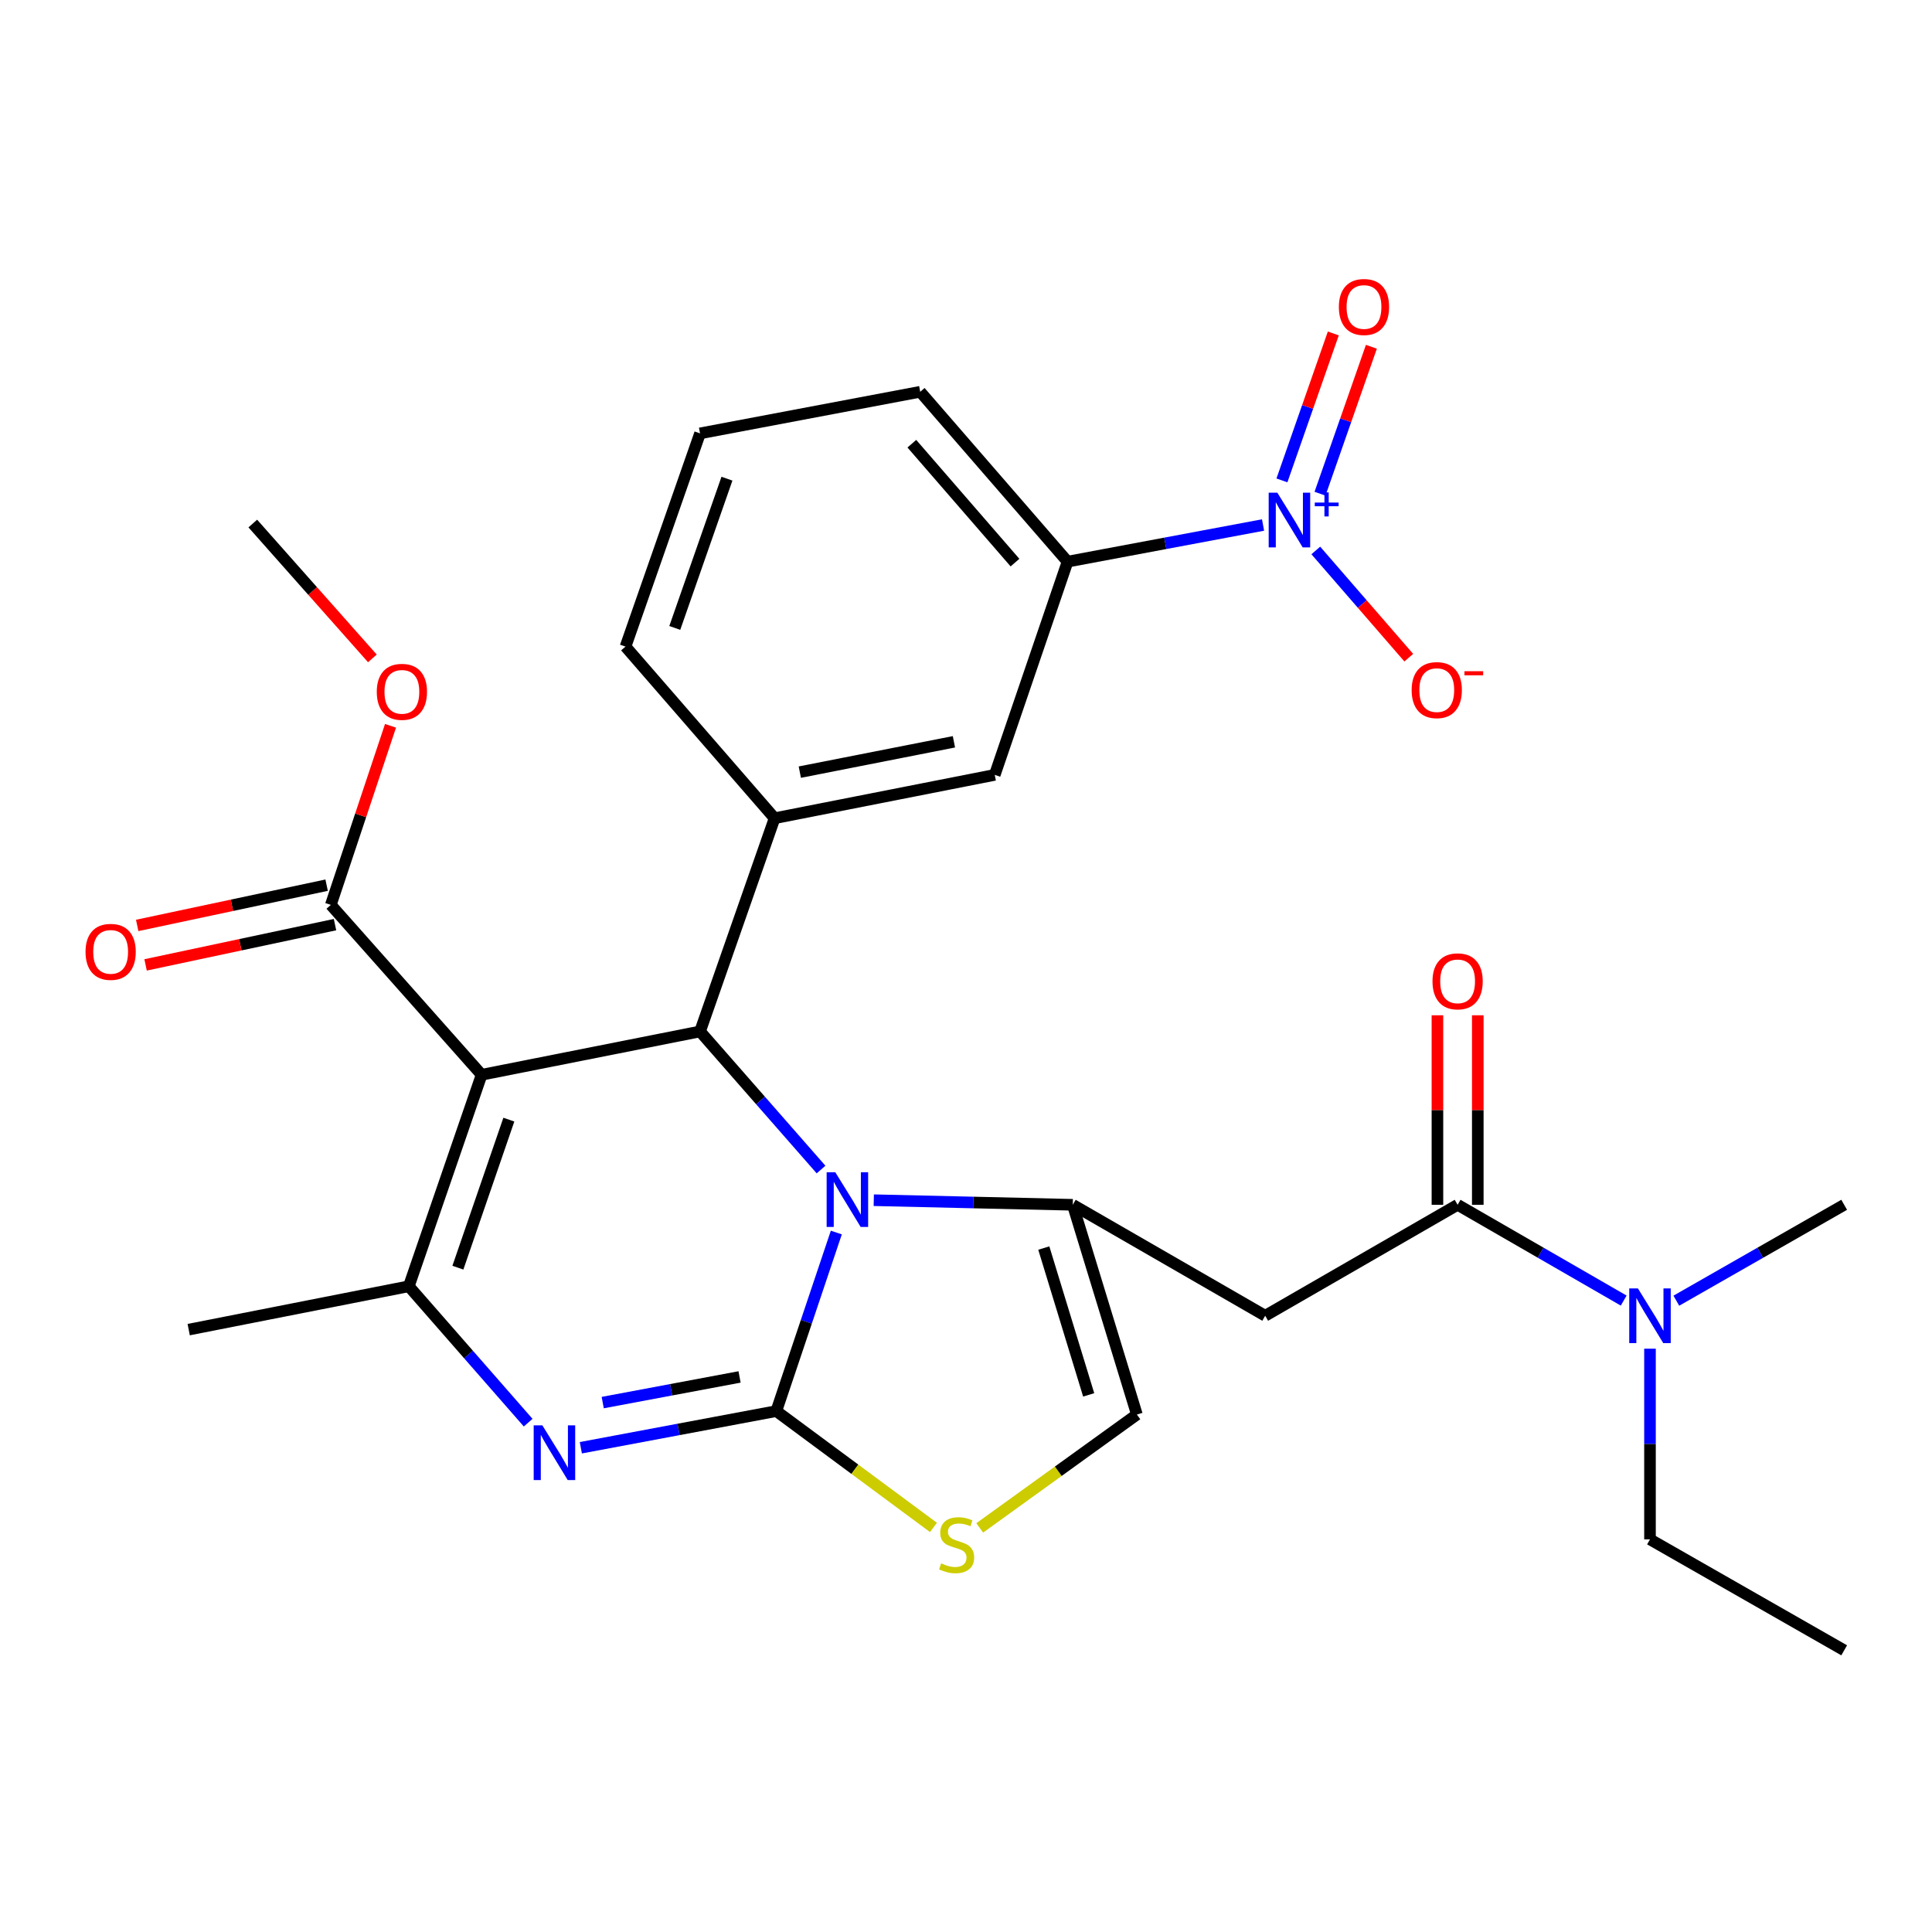 <?xml version='1.0' encoding='iso-8859-1'?>
<svg version='1.1' baseProfile='full'
              xmlns='http://www.w3.org/2000/svg'
                      xmlns:rdkit='http://www.rdkit.org/xml'
                      xmlns:xlink='http://www.w3.org/1999/xlink'
                  xml:space='preserve'
width='1000px' height='1000px' viewBox='0 0 1000 1000'>
<!-- END OF HEADER -->
<rect style='opacity:1.0;fill:#FFFFFF;stroke:none' width='1000' height='1000' x='0' y='0'> </rect>
<path class='bond-0' d='M 954.545,854.202 L 854.031,796.775' style='fill:none;fill-rule:evenodd;stroke:#000000;stroke-width:6px;stroke-linecap:butt;stroke-linejoin:miter;stroke-opacity:1' />
<path class='bond-1' d='M 754.456,623.601 L 797.437,648.389' style='fill:none;fill-rule:evenodd;stroke:#000000;stroke-width:6px;stroke-linecap:butt;stroke-linejoin:miter;stroke-opacity:1' />
<path class='bond-1' d='M 797.437,648.389 L 840.417,673.176' style='fill:none;fill-rule:evenodd;stroke:#0000FF;stroke-width:6px;stroke-linecap:butt;stroke-linejoin:miter;stroke-opacity:1' />
<path class='bond-2' d='M 764.898,623.601 L 764.898,574.554' style='fill:none;fill-rule:evenodd;stroke:#000000;stroke-width:6px;stroke-linecap:butt;stroke-linejoin:miter;stroke-opacity:1' />
<path class='bond-2' d='M 764.898,574.554 L 764.898,525.507' style='fill:none;fill-rule:evenodd;stroke:#FF0000;stroke-width:6px;stroke-linecap:butt;stroke-linejoin:miter;stroke-opacity:1' />
<path class='bond-2' d='M 744.015,623.601 L 744.015,574.554' style='fill:none;fill-rule:evenodd;stroke:#000000;stroke-width:6px;stroke-linecap:butt;stroke-linejoin:miter;stroke-opacity:1' />
<path class='bond-2' d='M 744.015,574.554 L 744.015,525.507' style='fill:none;fill-rule:evenodd;stroke:#FF0000;stroke-width:6px;stroke-linecap:butt;stroke-linejoin:miter;stroke-opacity:1' />
<path class='bond-3' d='M 754.456,623.601 L 654.858,681.028' style='fill:none;fill-rule:evenodd;stroke:#000000;stroke-width:6px;stroke-linecap:butt;stroke-linejoin:miter;stroke-opacity:1' />
<path class='bond-4' d='M 867.665,673.238 L 911.105,648.42' style='fill:none;fill-rule:evenodd;stroke:#0000FF;stroke-width:6px;stroke-linecap:butt;stroke-linejoin:miter;stroke-opacity:1' />
<path class='bond-4' d='M 911.105,648.42 L 954.545,623.601' style='fill:none;fill-rule:evenodd;stroke:#000000;stroke-width:6px;stroke-linecap:butt;stroke-linejoin:miter;stroke-opacity:1' />
<path class='bond-5' d='M 854.031,698.081 L 854.031,747.428' style='fill:none;fill-rule:evenodd;stroke:#0000FF;stroke-width:6px;stroke-linecap:butt;stroke-linejoin:miter;stroke-opacity:1' />
<path class='bond-5' d='M 854.031,747.428 L 854.031,796.775' style='fill:none;fill-rule:evenodd;stroke:#000000;stroke-width:6px;stroke-linecap:butt;stroke-linejoin:miter;stroke-opacity:1' />
<path class='bond-6' d='M 300.639,749.351 L 351.23,739.865' style='fill:none;fill-rule:evenodd;stroke:#0000FF;stroke-width:6px;stroke-linecap:butt;stroke-linejoin:miter;stroke-opacity:1' />
<path class='bond-6' d='M 351.23,739.865 L 401.82,730.38' style='fill:none;fill-rule:evenodd;stroke:#000000;stroke-width:6px;stroke-linecap:butt;stroke-linejoin:miter;stroke-opacity:1' />
<path class='bond-6' d='M 311.968,725.98 L 347.382,719.341' style='fill:none;fill-rule:evenodd;stroke:#0000FF;stroke-width:6px;stroke-linecap:butt;stroke-linejoin:miter;stroke-opacity:1' />
<path class='bond-6' d='M 347.382,719.341 L 382.795,712.701' style='fill:none;fill-rule:evenodd;stroke:#000000;stroke-width:6px;stroke-linecap:butt;stroke-linejoin:miter;stroke-opacity:1' />
<path class='bond-7' d='M 273.377,736.368 L 242.49,701.07' style='fill:none;fill-rule:evenodd;stroke:#0000FF;stroke-width:6px;stroke-linecap:butt;stroke-linejoin:miter;stroke-opacity:1' />
<path class='bond-7' d='M 242.49,701.07 L 211.604,665.772' style='fill:none;fill-rule:evenodd;stroke:#000000;stroke-width:6px;stroke-linecap:butt;stroke-linejoin:miter;stroke-opacity:1' />
<path class='bond-8' d='M 362.341,533.876 L 393.658,569.614' style='fill:none;fill-rule:evenodd;stroke:#000000;stroke-width:6px;stroke-linecap:butt;stroke-linejoin:miter;stroke-opacity:1' />
<path class='bond-8' d='M 393.658,569.614 L 424.975,605.352' style='fill:none;fill-rule:evenodd;stroke:#0000FF;stroke-width:6px;stroke-linecap:butt;stroke-linejoin:miter;stroke-opacity:1' />
<path class='bond-9' d='M 362.341,533.876 L 249.285,556.301' style='fill:none;fill-rule:evenodd;stroke:#000000;stroke-width:6px;stroke-linecap:butt;stroke-linejoin:miter;stroke-opacity:1' />
<path class='bond-10' d='M 362.341,533.876 L 400.927,423.512' style='fill:none;fill-rule:evenodd;stroke:#000000;stroke-width:6px;stroke-linecap:butt;stroke-linejoin:miter;stroke-opacity:1' />
<path class='bond-11' d='M 249.285,556.301 L 171.231,468.374' style='fill:none;fill-rule:evenodd;stroke:#000000;stroke-width:6px;stroke-linecap:butt;stroke-linejoin:miter;stroke-opacity:1' />
<path class='bond-12' d='M 249.285,556.301 L 211.604,665.772' style='fill:none;fill-rule:evenodd;stroke:#000000;stroke-width:6px;stroke-linecap:butt;stroke-linejoin:miter;stroke-opacity:1' />
<path class='bond-12' d='M 263.379,579.518 L 237.002,656.148' style='fill:none;fill-rule:evenodd;stroke:#000000;stroke-width:6px;stroke-linecap:butt;stroke-linejoin:miter;stroke-opacity:1' />
<path class='bond-13' d='M 211.604,665.772 L 97.667,688.209' style='fill:none;fill-rule:evenodd;stroke:#000000;stroke-width:6px;stroke-linecap:butt;stroke-linejoin:miter;stroke-opacity:1' />
<path class='bond-14' d='M 432.88,637.956 L 417.35,684.168' style='fill:none;fill-rule:evenodd;stroke:#0000FF;stroke-width:6px;stroke-linecap:butt;stroke-linejoin:miter;stroke-opacity:1' />
<path class='bond-14' d='M 417.35,684.168 L 401.82,730.38' style='fill:none;fill-rule:evenodd;stroke:#000000;stroke-width:6px;stroke-linecap:butt;stroke-linejoin:miter;stroke-opacity:1' />
<path class='bond-15' d='M 452.266,621.224 L 503.763,622.413' style='fill:none;fill-rule:evenodd;stroke:#0000FF;stroke-width:6px;stroke-linecap:butt;stroke-linejoin:miter;stroke-opacity:1' />
<path class='bond-15' d='M 503.763,622.413 L 555.26,623.601' style='fill:none;fill-rule:evenodd;stroke:#000000;stroke-width:6px;stroke-linecap:butt;stroke-linejoin:miter;stroke-opacity:1' />
<path class='bond-16' d='M 401.82,730.38 L 442.49,760.488' style='fill:none;fill-rule:evenodd;stroke:#000000;stroke-width:6px;stroke-linecap:butt;stroke-linejoin:miter;stroke-opacity:1' />
<path class='bond-16' d='M 442.49,760.488 L 483.159,790.595' style='fill:none;fill-rule:evenodd;stroke:#CCCC00;stroke-width:6px;stroke-linecap:butt;stroke-linejoin:miter;stroke-opacity:1' />
<path class='bond-17' d='M 507.098,790.843 L 547.775,761.505' style='fill:none;fill-rule:evenodd;stroke:#CCCC00;stroke-width:6px;stroke-linecap:butt;stroke-linejoin:miter;stroke-opacity:1' />
<path class='bond-17' d='M 547.775,761.505 L 588.452,732.167' style='fill:none;fill-rule:evenodd;stroke:#000000;stroke-width:6px;stroke-linecap:butt;stroke-linejoin:miter;stroke-opacity:1' />
<path class='bond-18' d='M 588.452,732.167 L 555.26,623.601' style='fill:none;fill-rule:evenodd;stroke:#000000;stroke-width:6px;stroke-linecap:butt;stroke-linejoin:miter;stroke-opacity:1' />
<path class='bond-18' d='M 563.503,721.987 L 540.269,645.991' style='fill:none;fill-rule:evenodd;stroke:#000000;stroke-width:6px;stroke-linecap:butt;stroke-linejoin:miter;stroke-opacity:1' />
<path class='bond-19' d='M 555.26,623.601 L 654.858,681.028' style='fill:none;fill-rule:evenodd;stroke:#000000;stroke-width:6px;stroke-linecap:butt;stroke-linejoin:miter;stroke-opacity:1' />
<path class='bond-20' d='M 552.569,290.711 L 476.301,202.784' style='fill:none;fill-rule:evenodd;stroke:#000000;stroke-width:6px;stroke-linecap:butt;stroke-linejoin:miter;stroke-opacity:1' />
<path class='bond-20' d='M 525.354,291.205 L 471.967,229.656' style='fill:none;fill-rule:evenodd;stroke:#000000;stroke-width:6px;stroke-linecap:butt;stroke-linejoin:miter;stroke-opacity:1' />
<path class='bond-21' d='M 552.569,290.711 L 514.876,401.075' style='fill:none;fill-rule:evenodd;stroke:#000000;stroke-width:6px;stroke-linecap:butt;stroke-linejoin:miter;stroke-opacity:1' />
<path class='bond-22' d='M 552.569,290.711 L 603.159,281.225' style='fill:none;fill-rule:evenodd;stroke:#000000;stroke-width:6px;stroke-linecap:butt;stroke-linejoin:miter;stroke-opacity:1' />
<path class='bond-22' d='M 603.159,281.225 L 653.75,271.74' style='fill:none;fill-rule:evenodd;stroke:#0000FF;stroke-width:6px;stroke-linecap:butt;stroke-linejoin:miter;stroke-opacity:1' />
<path class='bond-23' d='M 171.231,468.374 L 186.68,422.026' style='fill:none;fill-rule:evenodd;stroke:#000000;stroke-width:6px;stroke-linecap:butt;stroke-linejoin:miter;stroke-opacity:1' />
<path class='bond-23' d='M 186.68,422.026 L 202.13,375.679' style='fill:none;fill-rule:evenodd;stroke:#FF0000;stroke-width:6px;stroke-linecap:butt;stroke-linejoin:miter;stroke-opacity:1' />
<path class='bond-24' d='M 169.06,458.161 L 120.036,468.582' style='fill:none;fill-rule:evenodd;stroke:#000000;stroke-width:6px;stroke-linecap:butt;stroke-linejoin:miter;stroke-opacity:1' />
<path class='bond-24' d='M 120.036,468.582 L 71.013,479.002' style='fill:none;fill-rule:evenodd;stroke:#FF0000;stroke-width:6px;stroke-linecap:butt;stroke-linejoin:miter;stroke-opacity:1' />
<path class='bond-24' d='M 173.402,478.587 L 124.378,489.008' style='fill:none;fill-rule:evenodd;stroke:#000000;stroke-width:6px;stroke-linecap:butt;stroke-linejoin:miter;stroke-opacity:1' />
<path class='bond-24' d='M 124.378,489.008 L 75.354,499.429' style='fill:none;fill-rule:evenodd;stroke:#FF0000;stroke-width:6px;stroke-linecap:butt;stroke-linejoin:miter;stroke-opacity:1' />
<path class='bond-25' d='M 192.743,340.782 L 161.795,305.879' style='fill:none;fill-rule:evenodd;stroke:#FF0000;stroke-width:6px;stroke-linecap:butt;stroke-linejoin:miter;stroke-opacity:1' />
<path class='bond-25' d='M 161.795,305.879 L 130.847,270.977' style='fill:none;fill-rule:evenodd;stroke:#000000;stroke-width:6px;stroke-linecap:butt;stroke-linejoin:miter;stroke-opacity:1' />
<path class='bond-26' d='M 476.301,202.784 L 362.341,224.316' style='fill:none;fill-rule:evenodd;stroke:#000000;stroke-width:6px;stroke-linecap:butt;stroke-linejoin:miter;stroke-opacity:1' />
<path class='bond-27' d='M 362.341,224.316 L 323.766,334.68' style='fill:none;fill-rule:evenodd;stroke:#000000;stroke-width:6px;stroke-linecap:butt;stroke-linejoin:miter;stroke-opacity:1' />
<path class='bond-27' d='M 376.268,247.761 L 349.266,325.015' style='fill:none;fill-rule:evenodd;stroke:#000000;stroke-width:6px;stroke-linecap:butt;stroke-linejoin:miter;stroke-opacity:1' />
<path class='bond-28' d='M 323.766,334.68 L 400.927,423.512' style='fill:none;fill-rule:evenodd;stroke:#000000;stroke-width:6px;stroke-linecap:butt;stroke-linejoin:miter;stroke-opacity:1' />
<path class='bond-29' d='M 400.927,423.512 L 514.876,401.075' style='fill:none;fill-rule:evenodd;stroke:#000000;stroke-width:6px;stroke-linecap:butt;stroke-linejoin:miter;stroke-opacity:1' />
<path class='bond-29' d='M 413.985,399.657 L 493.749,383.951' style='fill:none;fill-rule:evenodd;stroke:#000000;stroke-width:6px;stroke-linecap:butt;stroke-linejoin:miter;stroke-opacity:1' />
<path class='bond-30' d='M 681.061,284.919 L 705.119,312.664' style='fill:none;fill-rule:evenodd;stroke:#0000FF;stroke-width:6px;stroke-linecap:butt;stroke-linejoin:miter;stroke-opacity:1' />
<path class='bond-30' d='M 705.119,312.664 L 729.178,340.408' style='fill:none;fill-rule:evenodd;stroke:#FF0000;stroke-width:6px;stroke-linecap:butt;stroke-linejoin:miter;stroke-opacity:1' />
<path class='bond-31' d='M 683.24,255.541 L 696.535,217.516' style='fill:none;fill-rule:evenodd;stroke:#0000FF;stroke-width:6px;stroke-linecap:butt;stroke-linejoin:miter;stroke-opacity:1' />
<path class='bond-31' d='M 696.535,217.516 L 709.829,179.491' style='fill:none;fill-rule:evenodd;stroke:#FF0000;stroke-width:6px;stroke-linecap:butt;stroke-linejoin:miter;stroke-opacity:1' />
<path class='bond-31' d='M 663.527,248.65 L 676.822,210.624' style='fill:none;fill-rule:evenodd;stroke:#0000FF;stroke-width:6px;stroke-linecap:butt;stroke-linejoin:miter;stroke-opacity:1' />
<path class='bond-31' d='M 676.822,210.624 L 690.117,172.599' style='fill:none;fill-rule:evenodd;stroke:#FF0000;stroke-width:6px;stroke-linecap:butt;stroke-linejoin:miter;stroke-opacity:1' />
<path  class='atom-2' d='M 847.771 666.868
L 857.051 681.868
Q 857.971 683.348, 859.451 686.028
Q 860.931 688.708, 861.011 688.868
L 861.011 666.868
L 864.771 666.868
L 864.771 695.188
L 860.891 695.188
L 850.931 678.788
Q 849.771 676.868, 848.531 674.668
Q 847.331 672.468, 846.971 671.788
L 846.971 695.188
L 843.291 695.188
L 843.291 666.868
L 847.771 666.868
' fill='#0000FF'/>
<path  class='atom-3' d='M 741.456 507.934
Q 741.456 501.134, 744.816 497.334
Q 748.176 493.534, 754.456 493.534
Q 760.736 493.534, 764.096 497.334
Q 767.456 501.134, 767.456 507.934
Q 767.456 514.814, 764.056 518.734
Q 760.656 522.614, 754.456 522.614
Q 748.216 522.614, 744.816 518.734
Q 741.456 514.854, 741.456 507.934
M 754.456 519.414
Q 758.776 519.414, 761.096 516.534
Q 763.456 513.614, 763.456 507.934
Q 763.456 502.374, 761.096 499.574
Q 758.776 496.734, 754.456 496.734
Q 750.136 496.734, 747.776 499.534
Q 745.456 502.334, 745.456 507.934
Q 745.456 513.654, 747.776 516.534
Q 750.136 519.414, 754.456 519.414
' fill='#FF0000'/>
<path  class='atom-5' d='M 280.718 737.752
L 289.998 752.752
Q 290.918 754.232, 292.398 756.912
Q 293.878 759.592, 293.958 759.752
L 293.958 737.752
L 297.718 737.752
L 297.718 766.072
L 293.838 766.072
L 283.878 749.672
Q 282.718 747.752, 281.478 745.552
Q 280.278 743.352, 279.918 742.672
L 279.918 766.072
L 276.238 766.072
L 276.238 737.752
L 280.718 737.752
' fill='#0000FF'/>
<path  class='atom-9' d='M 432.348 606.749
L 441.628 621.749
Q 442.548 623.229, 444.028 625.909
Q 445.508 628.589, 445.588 628.749
L 445.588 606.749
L 449.348 606.749
L 449.348 635.069
L 445.468 635.069
L 435.508 618.669
Q 434.348 616.749, 433.108 614.549
Q 431.908 612.349, 431.548 611.669
L 431.548 635.069
L 427.868 635.069
L 427.868 606.749
L 432.348 606.749
' fill='#0000FF'/>
<path  class='atom-11' d='M 487.142 809.186
Q 487.462 809.306, 488.782 809.866
Q 490.102 810.426, 491.542 810.786
Q 493.022 811.106, 494.462 811.106
Q 497.142 811.106, 498.702 809.826
Q 500.262 808.506, 500.262 806.226
Q 500.262 804.666, 499.462 803.706
Q 498.702 802.746, 497.502 802.226
Q 496.302 801.706, 494.302 801.106
Q 491.782 800.346, 490.262 799.626
Q 488.782 798.906, 487.702 797.386
Q 486.662 795.866, 486.662 793.306
Q 486.662 789.746, 489.062 787.546
Q 491.502 785.346, 496.302 785.346
Q 499.582 785.346, 503.302 786.906
L 502.382 789.986
Q 498.982 788.586, 496.422 788.586
Q 493.662 788.586, 492.142 789.746
Q 490.622 790.866, 490.662 792.826
Q 490.662 794.346, 491.422 795.266
Q 492.222 796.186, 493.342 796.706
Q 494.502 797.226, 496.422 797.826
Q 498.982 798.626, 500.502 799.426
Q 502.022 800.226, 503.102 801.866
Q 504.222 803.466, 504.222 806.226
Q 504.222 810.146, 501.582 812.266
Q 498.982 814.346, 494.622 814.346
Q 492.102 814.346, 490.182 813.786
Q 488.302 813.266, 486.062 812.346
L 487.142 809.186
' fill='#CCCC00'/>
<path  class='atom-17' d='M 195.019 358.09
Q 195.019 351.29, 198.379 347.49
Q 201.739 343.69, 208.019 343.69
Q 214.299 343.69, 217.659 347.49
Q 221.019 351.29, 221.019 358.09
Q 221.019 364.97, 217.619 368.89
Q 214.219 372.77, 208.019 372.77
Q 201.779 372.77, 198.379 368.89
Q 195.019 365.01, 195.019 358.09
M 208.019 369.57
Q 212.339 369.57, 214.659 366.69
Q 217.019 363.77, 217.019 358.09
Q 217.019 352.53, 214.659 349.73
Q 212.339 346.89, 208.019 346.89
Q 203.699 346.89, 201.339 349.69
Q 199.019 352.49, 199.019 358.09
Q 199.019 363.81, 201.339 366.69
Q 203.699 369.57, 208.019 369.57
' fill='#FF0000'/>
<path  class='atom-18' d='M 44.271 492.678
Q 44.271 485.878, 47.631 482.078
Q 50.991 478.278, 57.271 478.278
Q 63.551 478.278, 66.911 482.078
Q 70.271 485.878, 70.271 492.678
Q 70.271 499.558, 66.871 503.478
Q 63.471 507.358, 57.271 507.358
Q 51.031 507.358, 47.631 503.478
Q 44.271 499.598, 44.271 492.678
M 57.271 504.158
Q 61.591 504.158, 63.911 501.278
Q 66.271 498.358, 66.271 492.678
Q 66.271 487.118, 63.911 484.318
Q 61.591 481.478, 57.271 481.478
Q 52.951 481.478, 50.591 484.278
Q 48.271 487.078, 48.271 492.678
Q 48.271 498.398, 50.591 501.278
Q 52.951 504.158, 57.271 504.158
' fill='#FF0000'/>
<path  class='atom-26' d='M 661.151 255.018
L 670.431 270.018
Q 671.351 271.498, 672.831 274.178
Q 674.311 276.858, 674.391 277.018
L 674.391 255.018
L 678.151 255.018
L 678.151 283.338
L 674.271 283.338
L 664.311 266.938
Q 663.151 265.018, 661.911 262.818
Q 660.711 260.618, 660.351 259.938
L 660.351 283.338
L 656.671 283.338
L 656.671 255.018
L 661.151 255.018
' fill='#0000FF'/>
<path  class='atom-26' d='M 680.527 260.123
L 685.517 260.123
L 685.517 254.87
L 687.734 254.87
L 687.734 260.123
L 692.856 260.123
L 692.856 262.024
L 687.734 262.024
L 687.734 267.304
L 685.517 267.304
L 685.517 262.024
L 680.527 262.024
L 680.527 260.123
' fill='#0000FF'/>
<path  class='atom-27' d='M 730.667 357.197
Q 730.667 350.397, 734.027 346.597
Q 737.387 342.797, 743.667 342.797
Q 749.947 342.797, 753.307 346.597
Q 756.667 350.397, 756.667 357.197
Q 756.667 364.077, 753.267 367.997
Q 749.867 371.877, 743.667 371.877
Q 737.427 371.877, 734.027 367.997
Q 730.667 364.117, 730.667 357.197
M 743.667 368.677
Q 747.987 368.677, 750.307 365.797
Q 752.667 362.877, 752.667 357.197
Q 752.667 351.637, 750.307 348.837
Q 747.987 345.997, 743.667 345.997
Q 739.347 345.997, 736.987 348.797
Q 734.667 351.597, 734.667 357.197
Q 734.667 362.917, 736.987 365.797
Q 739.347 368.677, 743.667 368.677
' fill='#FF0000'/>
<path  class='atom-27' d='M 757.987 347.419
L 767.676 347.419
L 767.676 349.531
L 757.987 349.531
L 757.987 347.419
' fill='#FF0000'/>
<path  class='atom-28' d='M 692.997 158.894
Q 692.997 152.094, 696.357 148.294
Q 699.717 144.494, 705.997 144.494
Q 712.277 144.494, 715.637 148.294
Q 718.997 152.094, 718.997 158.894
Q 718.997 165.774, 715.597 169.694
Q 712.197 173.574, 705.997 173.574
Q 699.757 173.574, 696.357 169.694
Q 692.997 165.814, 692.997 158.894
M 705.997 170.374
Q 710.317 170.374, 712.637 167.494
Q 714.997 164.574, 714.997 158.894
Q 714.997 153.334, 712.637 150.534
Q 710.317 147.694, 705.997 147.694
Q 701.677 147.694, 699.317 150.494
Q 696.997 153.294, 696.997 158.894
Q 696.997 164.614, 699.317 167.494
Q 701.677 170.374, 705.997 170.374
' fill='#FF0000'/>
</svg>
